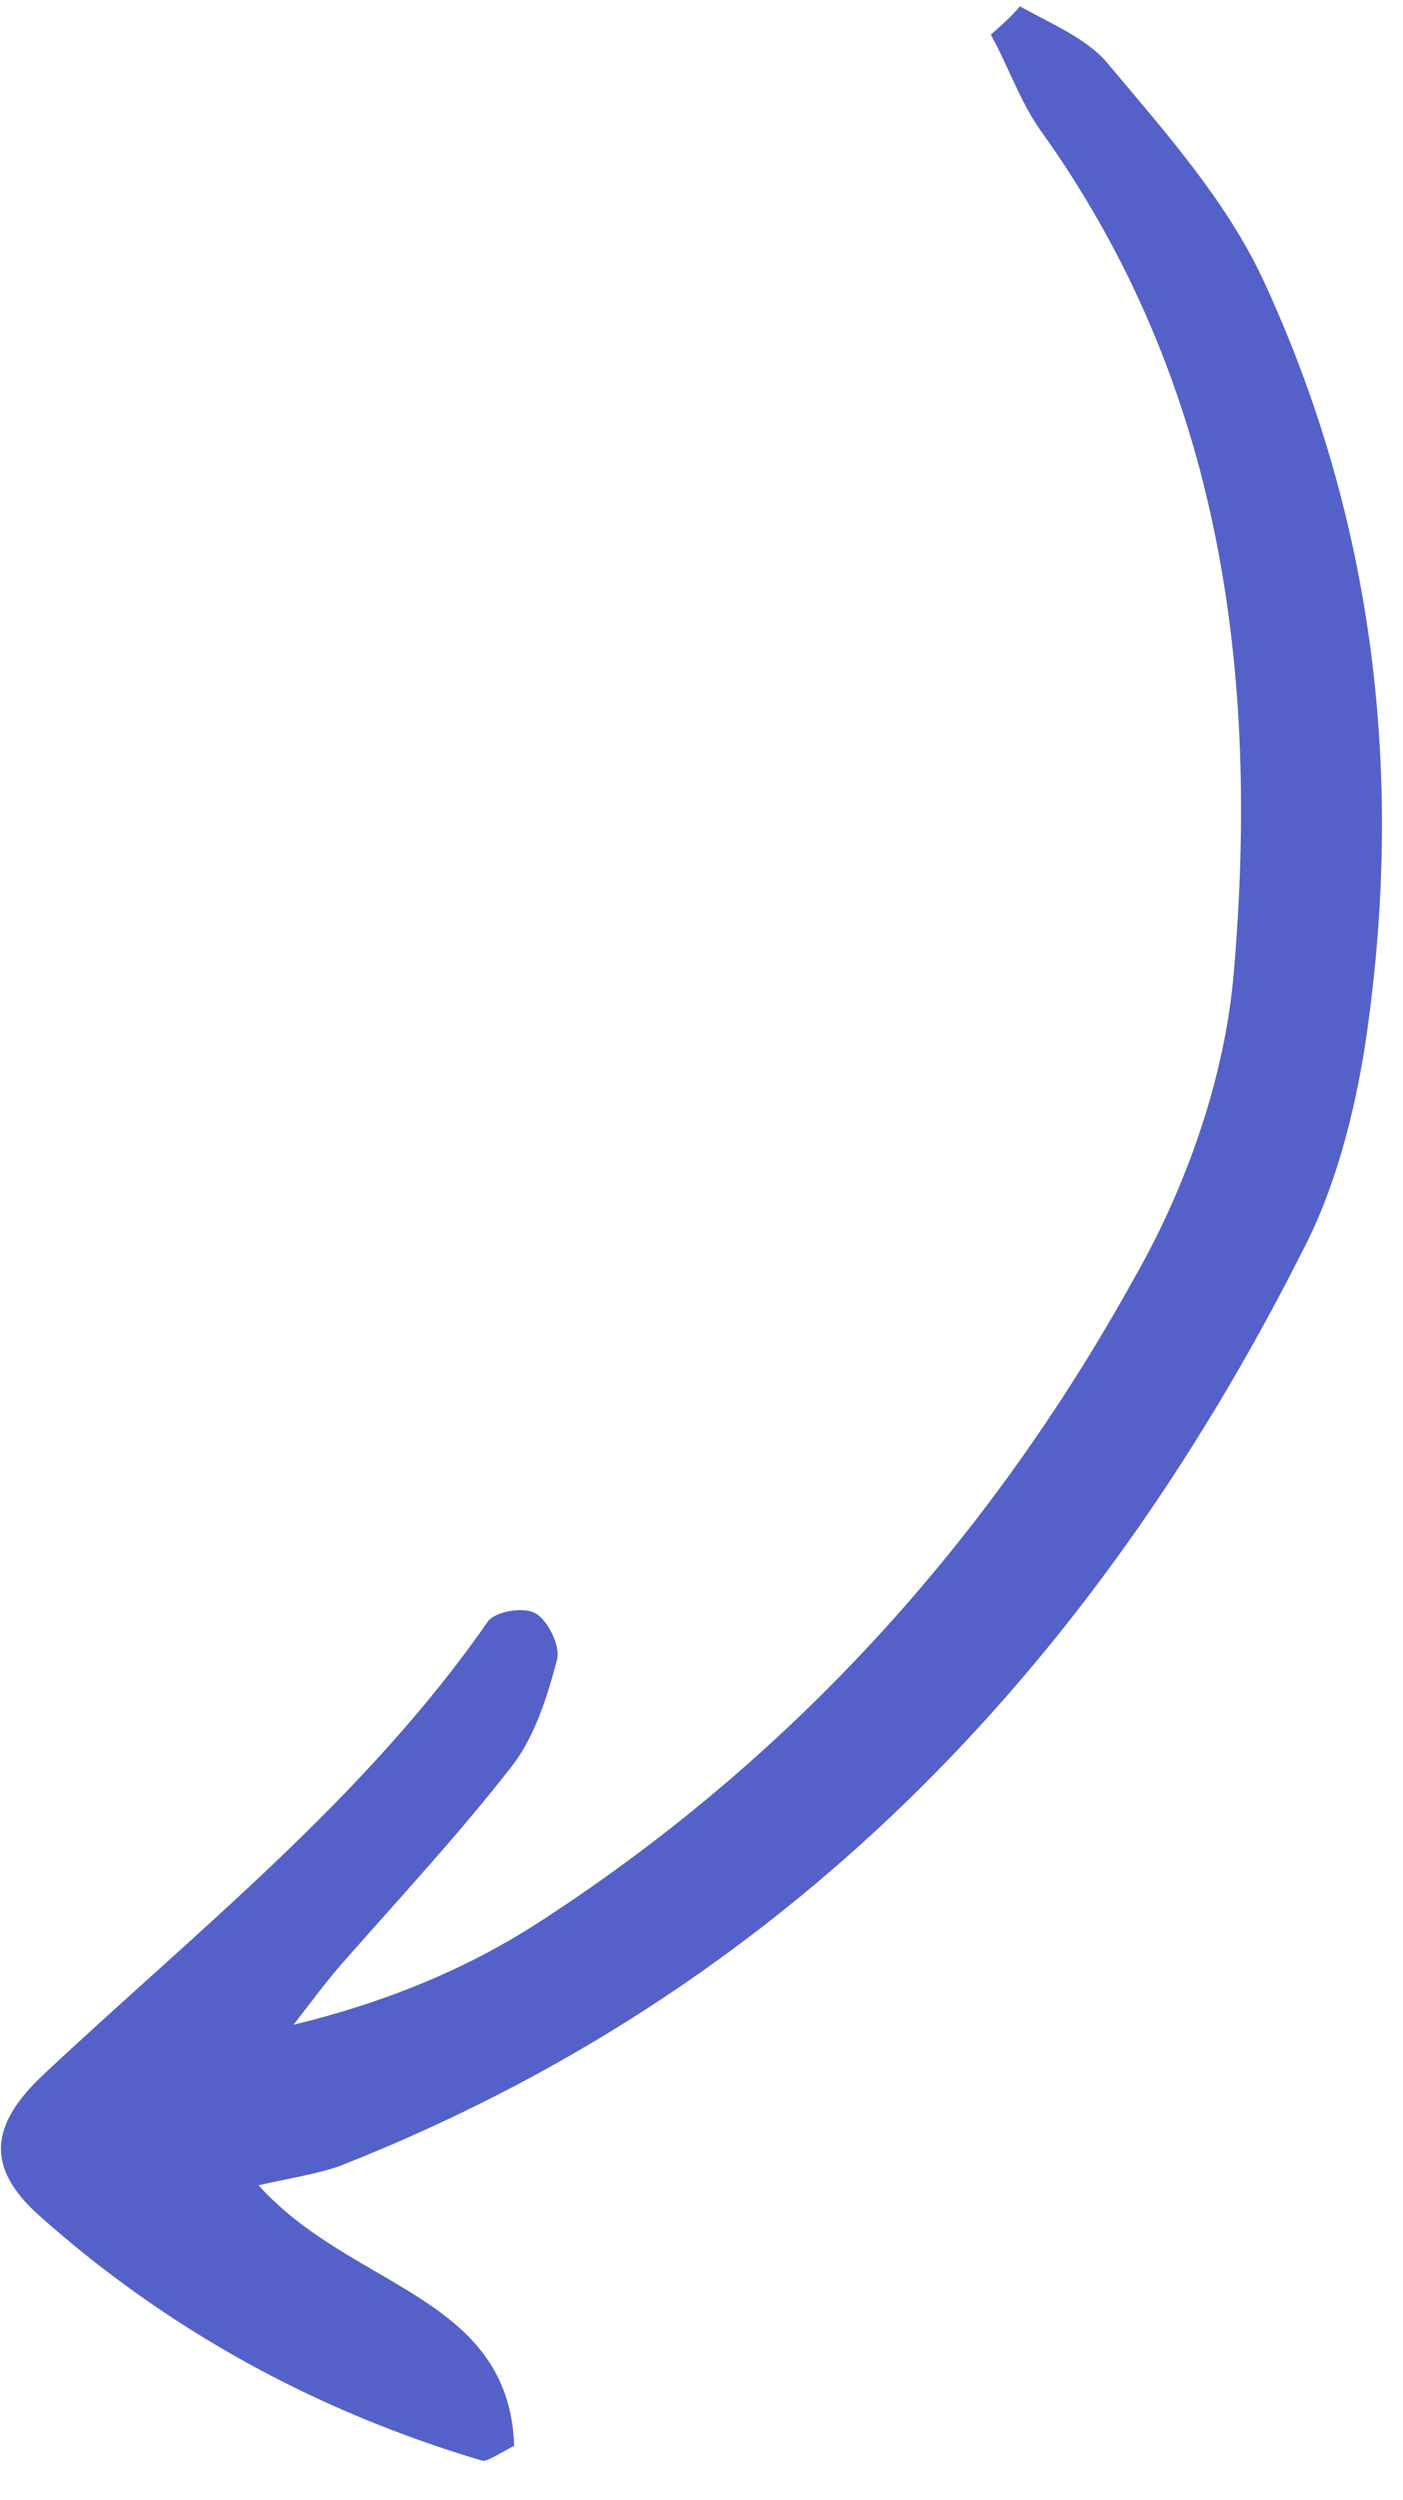 <svg width="32" height="57" viewBox="0 0 32 57" fill="none" xmlns="http://www.w3.org/2000/svg">
<path d="M22.598 0.791C22.991 1.496 23.248 2.272 23.71 2.942C27.884 8.745 28.728 15.364 28.138 22.205C27.936 24.561 27.067 27.045 25.874 29.134C22.55 35.14 18.03 40.121 12.278 43.835C10.623 44.908 8.728 45.673 6.696 46.162C7.088 45.656 7.497 45.098 7.941 44.609C9.203 43.176 10.517 41.76 11.694 40.242C12.188 39.596 12.477 38.711 12.699 37.86C12.801 37.548 12.493 36.928 12.202 36.776C11.912 36.623 11.246 36.751 11.109 36.995C8.33 40.988 4.507 44.006 0.993 47.297C-0.236 48.453 -0.32 49.405 0.86 50.483C3.8 53.115 7.218 54.982 10.994 56.1C11.096 56.134 11.318 55.975 11.728 55.763C11.604 52.321 8.018 52.187 5.897 49.822C6.631 49.658 7.229 49.566 7.741 49.387C17.831 45.418 24.876 38.091 29.699 28.539C30.449 27.112 30.891 25.411 31.145 23.765C32.044 17.716 31.354 11.84 28.787 6.33C27.948 4.557 26.58 3.015 25.314 1.506C24.835 0.888 23.981 0.551 23.263 0.144C23.076 0.371 22.837 0.581 22.598 0.791Z" fill="#5461C9"/>
</svg>
